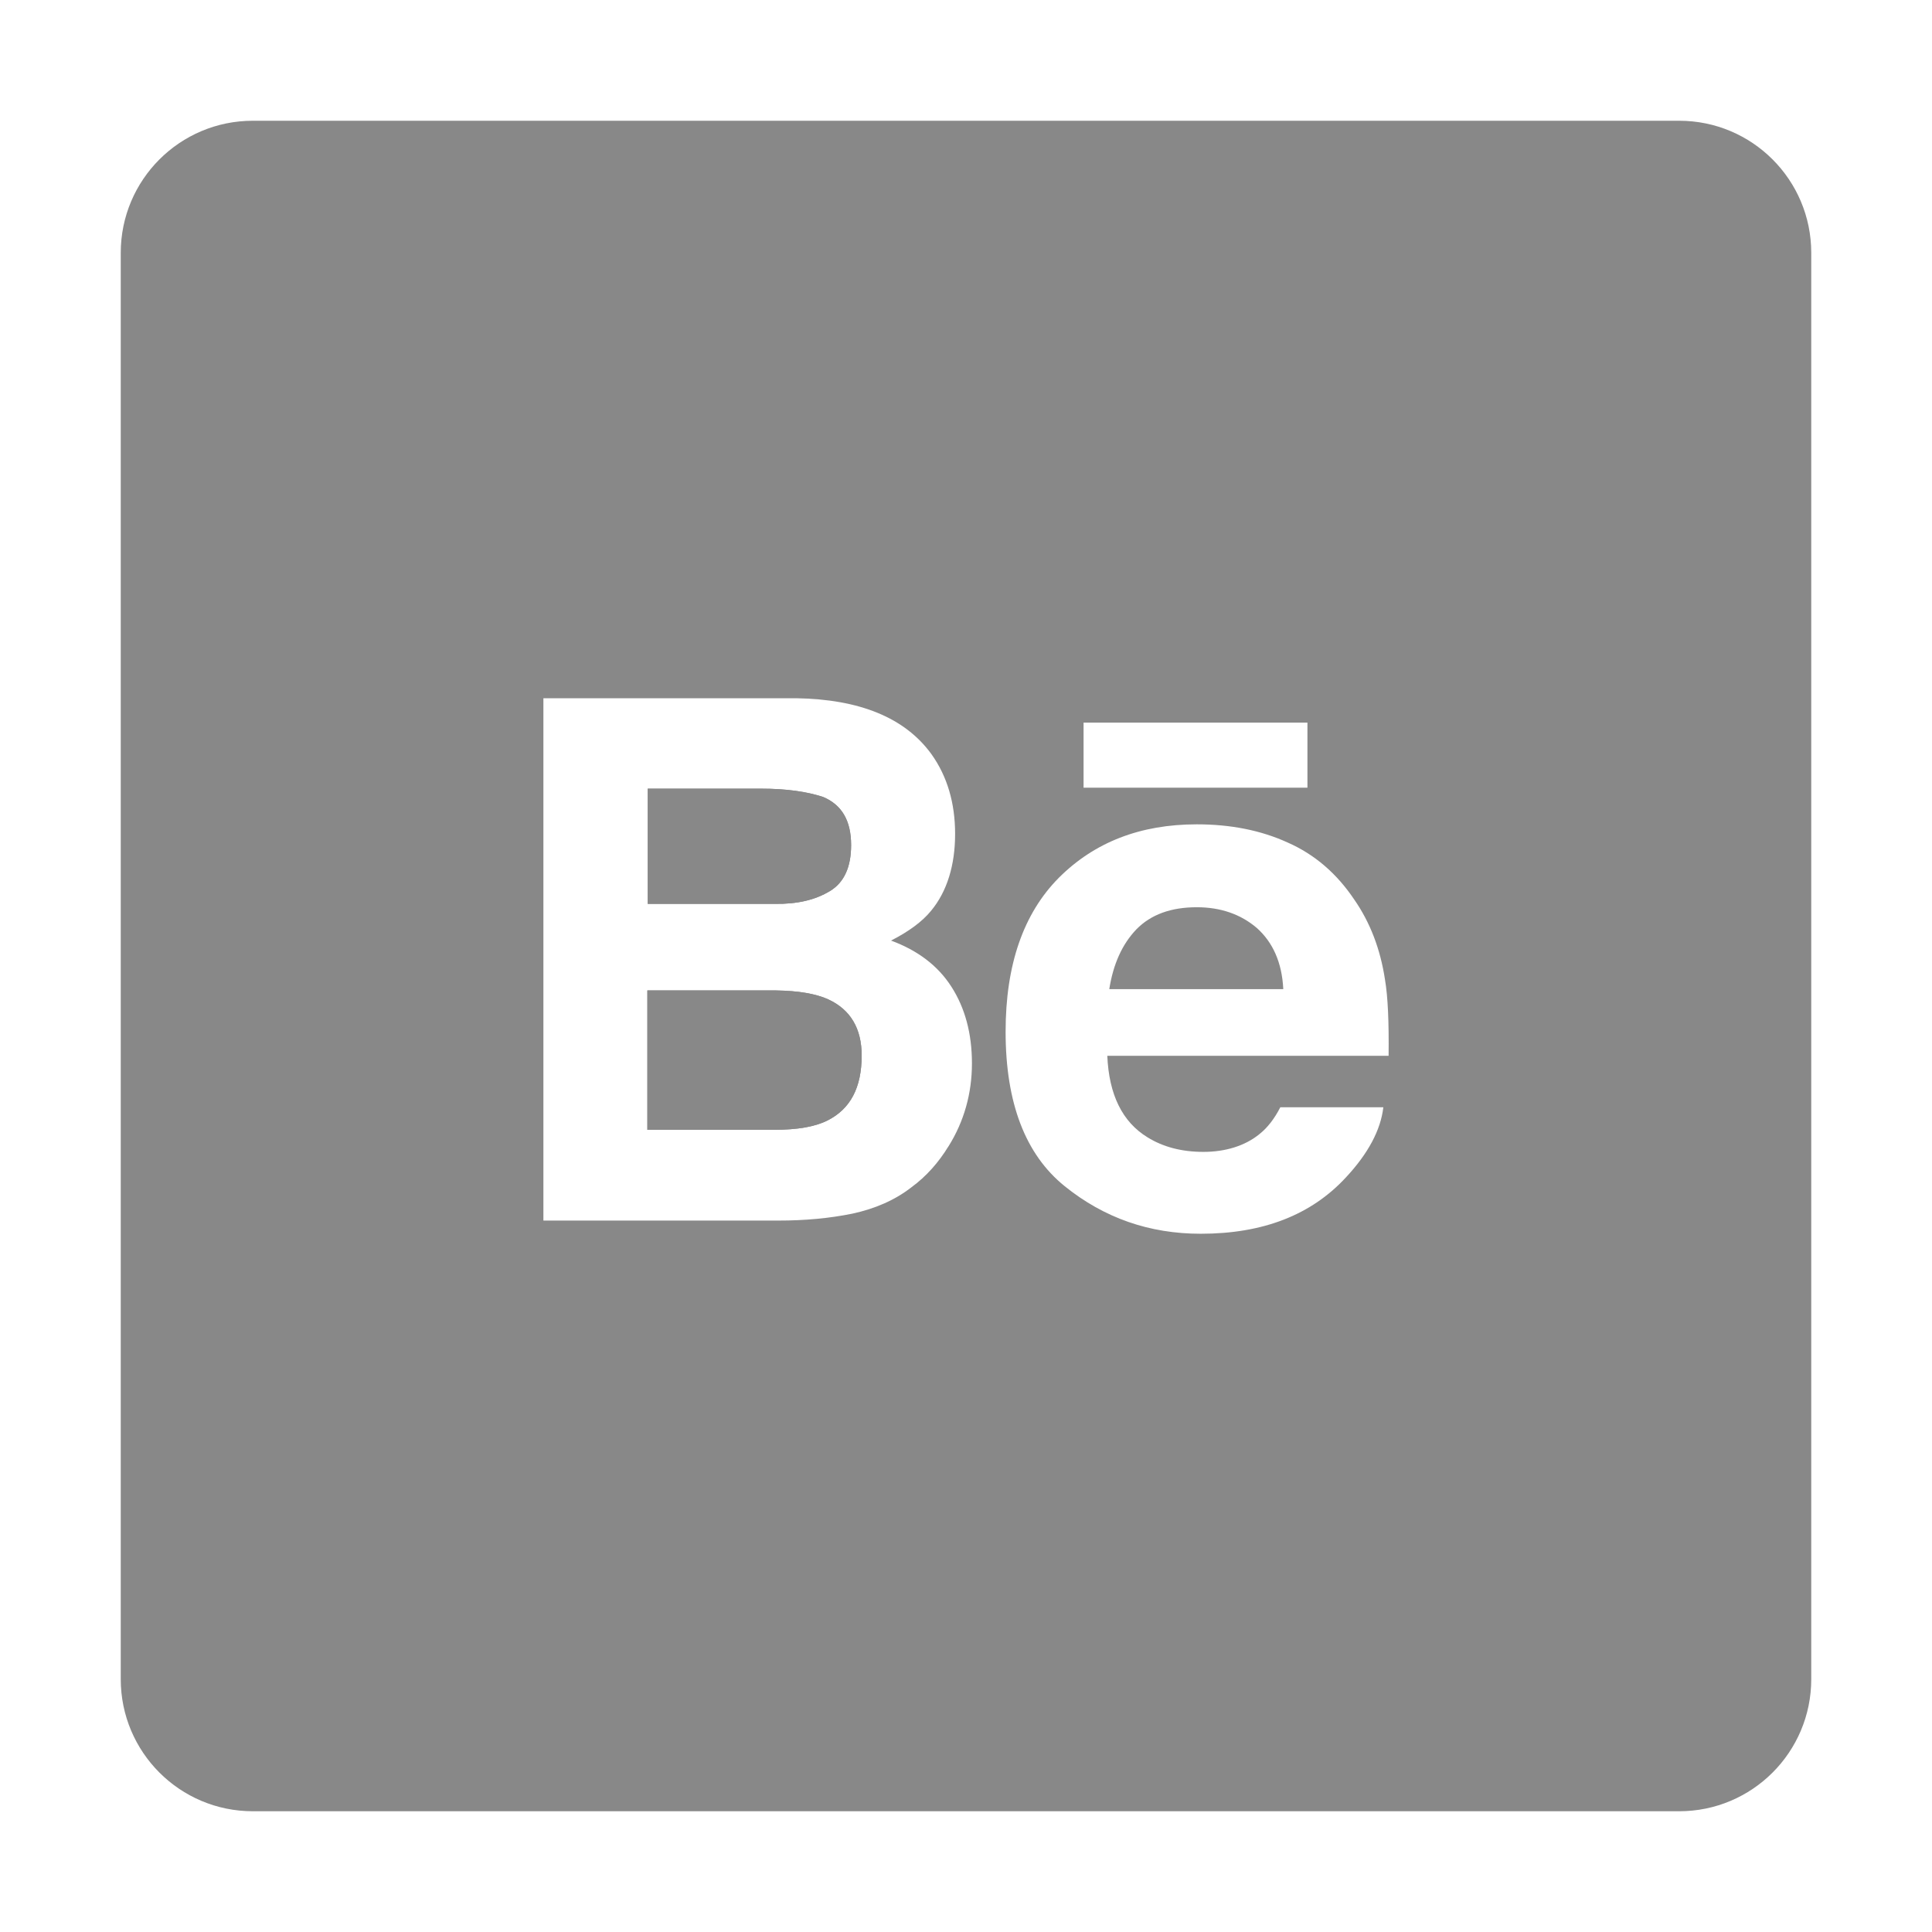<?xml version="1.0" encoding="UTF-8"?>
<svg id="behance" xmlns="http://www.w3.org/2000/svg" version="1.1" viewBox="0 0 800 800">
  <!-- Generator: Adobe Illustrator 30.0.0, SVG Export Plug-In . SVG Version: 2.1.1 Build 123)  -->
  <defs>
    <style>
      .st0 {
        fill: #888;
      }
    </style>
  </defs>
  <path class="st0" d="M695.31,50H104.69c-30.21,0-54.69,24.47-54.69,54.69v590.62c0,30.21,24.47,54.69,54.69,54.69h590.62c30.21,0,54.69-24.47,54.69-54.69V104.69c0-30.21-24.47-54.69-54.69-54.69ZM448.68,299.23h92.7v26.93h-92.7v-26.93ZM392.75,474.65c-4.1,6.7-9.16,12.44-15.31,16.95-6.83,5.33-15.04,8.89-24.47,10.94-9.43,1.92-19.55,2.87-30.62,2.87h-97.34v-216.29h104.59c26.39.41,45.11,8.07,56.05,23.11,6.56,9.16,9.84,20.24,9.84,33.08s-3.28,23.79-9.98,31.86c-3.69,4.51-9.3,8.61-16.55,12.3,11.08,4.1,19.42,10.4,25.02,19.15,5.6,8.75,8.48,19.28,8.48,31.72s-3.28,24.06-9.7,34.32h0ZM575,437.19h-116.49c.68,16,6.15,27.34,16.68,33.77,6.42,3.96,14.08,6.01,23.11,6.01s17.23-2.46,23.24-7.39c3.28-2.6,6.15-6.29,8.61-11.08h42.66c-1.09,9.43-6.29,19.15-15.45,28.99-14.36,15.58-34.32,23.38-60.16,23.38-21.33,0-40.06-6.56-56.33-19.69-16.27-13.12-24.47-34.46-24.47-63.98,0-27.76,7.39-48.95,22.02-63.71,14.76-14.77,33.77-22.15,57.15-22.15,13.95,0,26.52,2.46,37.6,7.52,11.21,4.93,20.37,12.85,27.61,23.65,6.56,9.43,10.8,20.51,12.71,33.08,1.23,7.24,1.65,17.77,1.5,31.58h.02Z"/>
  <path class="st0" d="M520.45,384.28c-6.7-5.74-15.04-8.61-24.89-8.61-10.67,0-19.01,3.01-25.02,9.16-5.88,6.15-9.57,14.36-11.21,24.74h72.05c-.54-11.08-4.37-19.42-10.94-25.3Z"/>
  <path class="st0" d="M342.98,413.81c-5.2-2.33-12.3-3.55-21.6-3.69h-53.32v57.7h52.64c9.43,0,16.68-1.23,21.88-3.82,9.57-4.79,14.22-13.67,14.22-26.93,0-11.21-4.65-19.01-13.81-23.24h0Z"/>
  <path class="st0" d="M343.68,368.96c5.88-3.55,8.75-9.98,8.75-19.01,0-10.11-3.83-16.68-11.62-19.96-6.7-2.19-15.17-3.42-25.57-3.42h-47.03v47.71h52.5c9.43.14,16.95-1.65,22.97-5.33Z"/>
  <path class="st0" d="M342.98,413.81c-5.2-2.33-12.3-3.55-21.6-3.69h-53.32v57.7h52.64c9.43,0,16.68-1.23,21.88-3.82,9.57-4.79,14.22-13.67,14.22-26.93,0-11.21-4.65-19.01-13.81-23.24h0Z"/>
  <path class="st0" d="M343.68,368.96c5.88-3.55,8.75-9.98,8.75-19.01,0-10.11-3.83-16.68-11.62-19.96-6.7-2.19-15.17-3.42-25.57-3.42h-47.03v47.71h52.5c9.43.14,16.95-1.65,22.97-5.33Z"/>
</svg>
